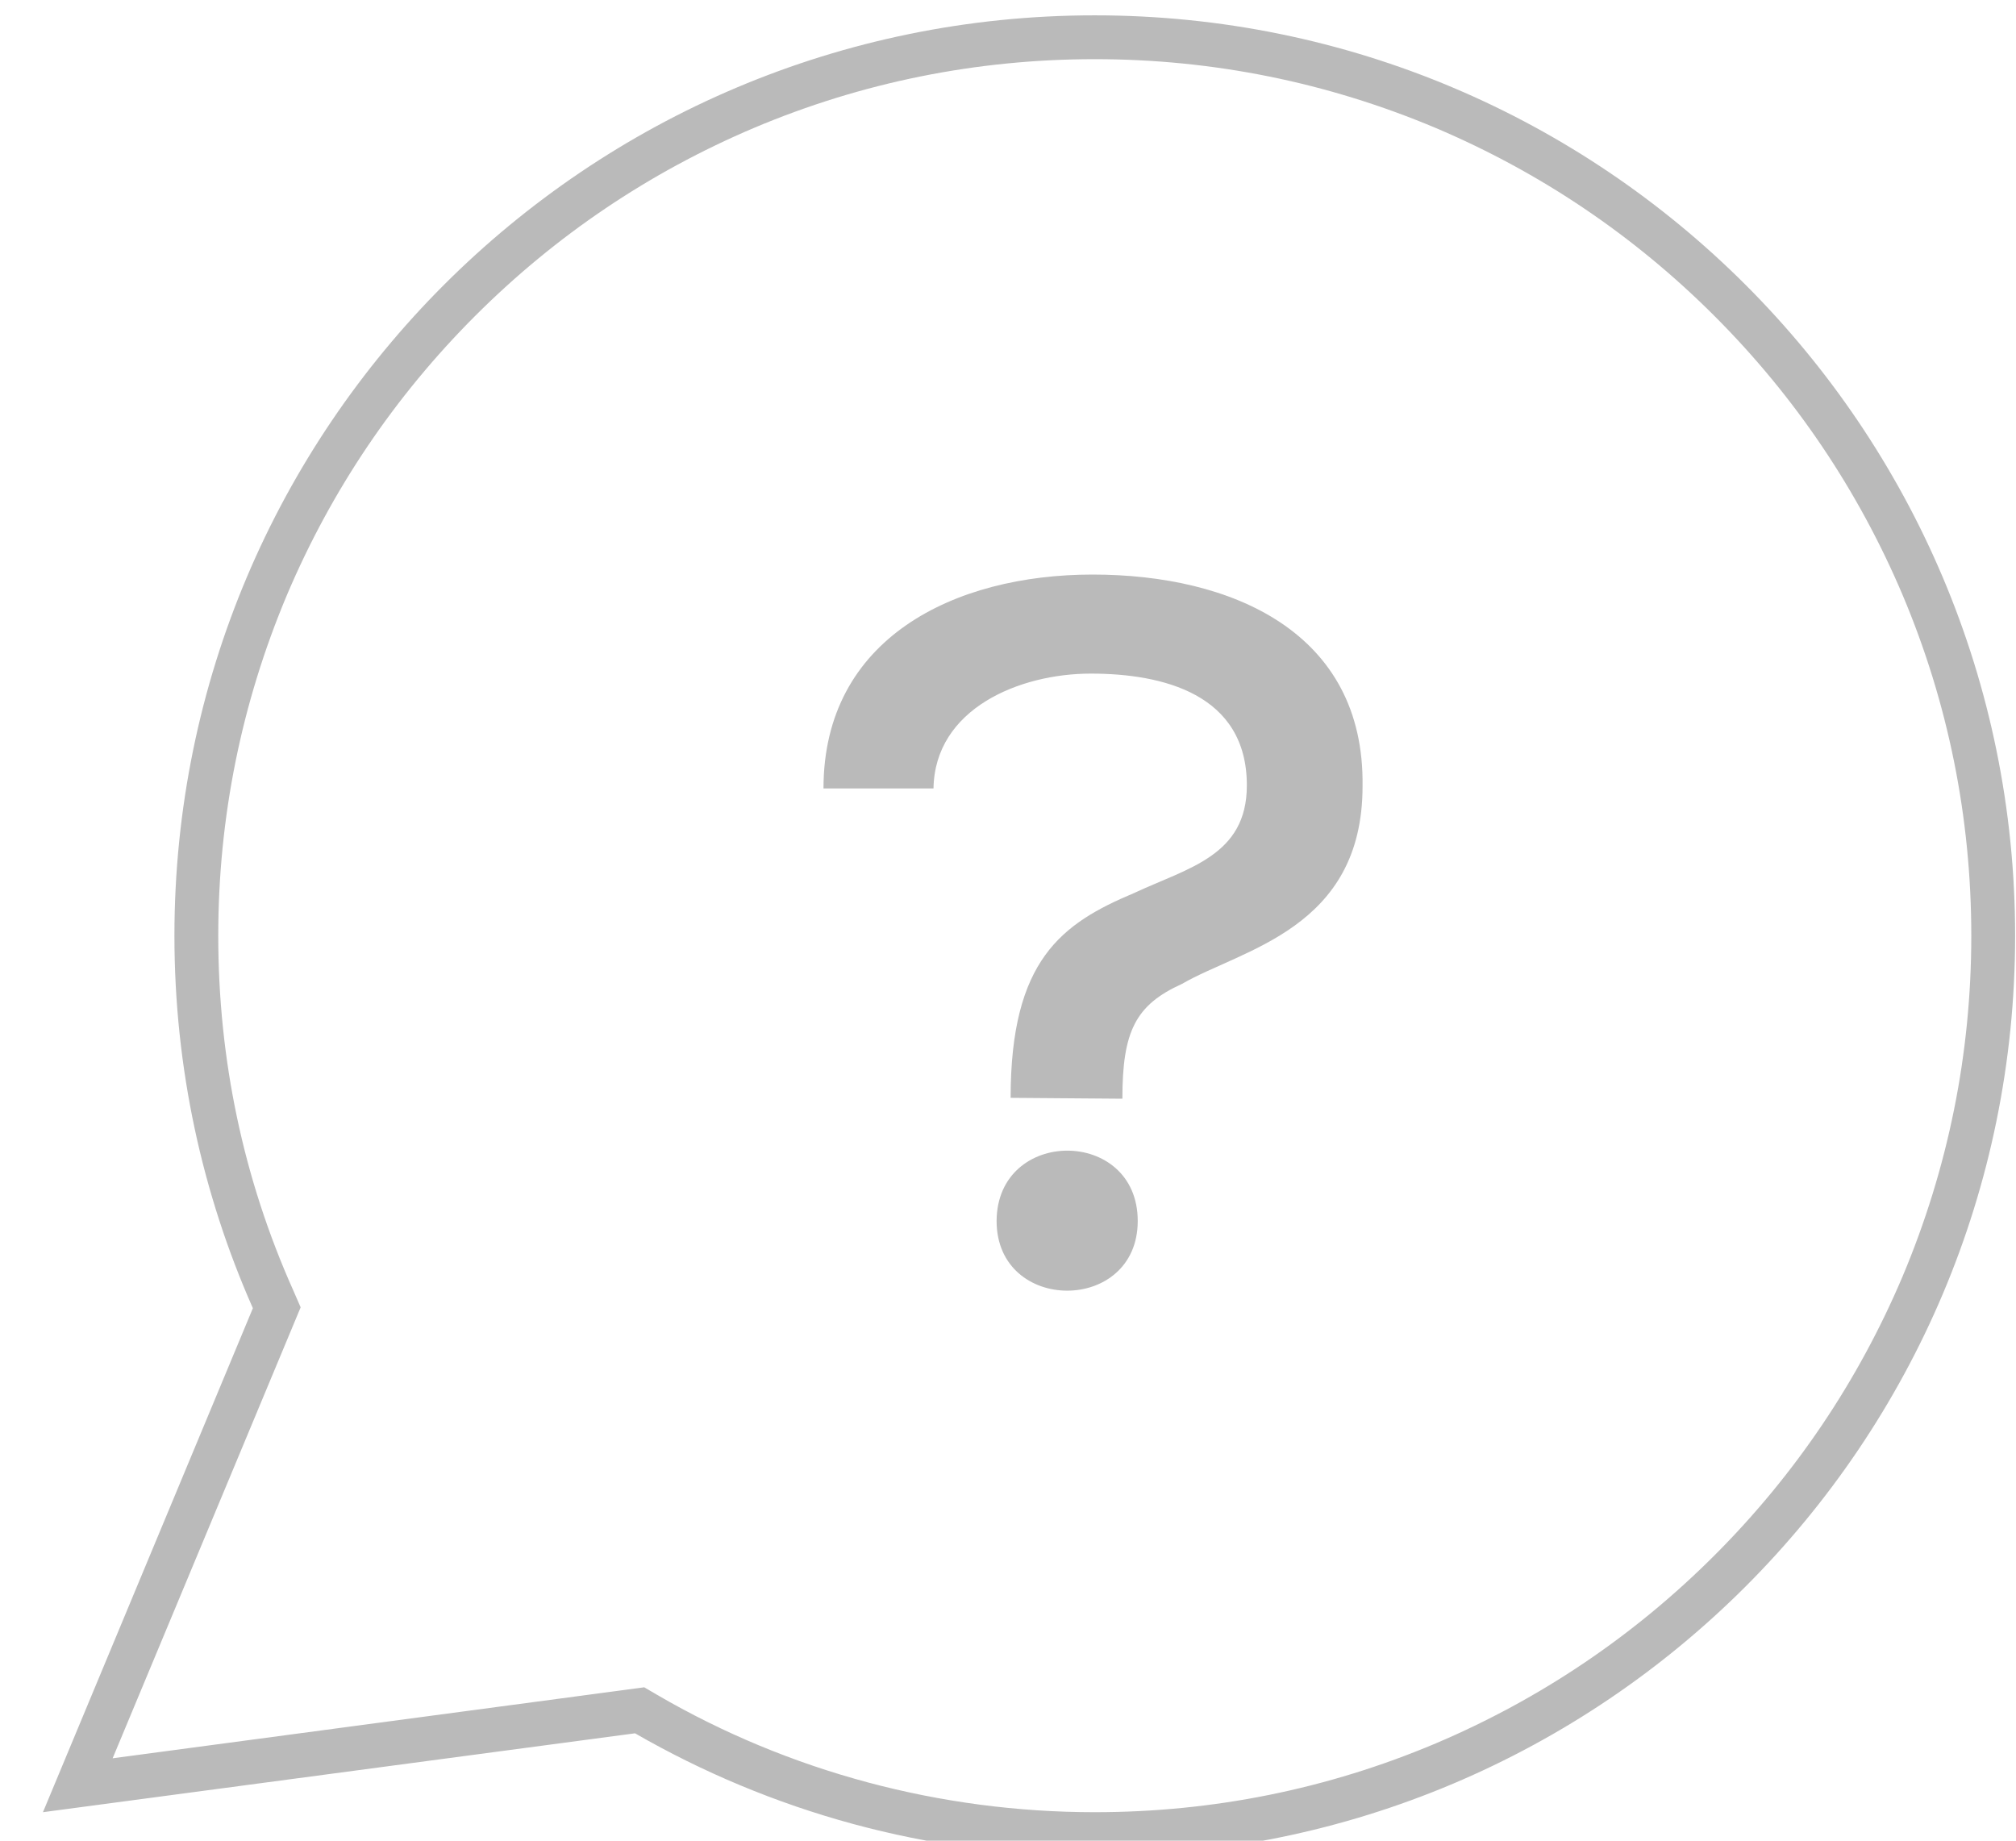 <?xml version="1.0" encoding="utf-8"?>
<!-- Generator: Adobe Illustrator 26.3.1, SVG Export Plug-In . SVG Version: 6.00 Build 0)  -->
<svg version="1.1" id="Ebene_1" xmlns="http://www.w3.org/2000/svg" xmlns:xlink="http://www.w3.org/1999/xlink" x="0px" y="0px"
	 viewBox="0 0 46 42" style="enable-background:new 0 0 46 42;" xml:space="preserve">
<style type="text/css">
	.st0{fill:#FFFFFF;}
	.st1{fill:#BABABA;}
	.st2{enable-background:new    ;}
	.st3{fill:none;}
	.st4{fill:none;stroke:#64AD4E;stroke-width:2;}
	.st5{fill:none;stroke:#FF0000;stroke-width:2;}
	.st6{fill:none;stroke:#000000;}
</style>
<g id="Gruppe_25" transform="translate(-578 -870)">
	<g class="st2">
		<path class="st1" d="M596.79,887.99c0-3.43,2.99-4.88,6.14-4.88c3.17,0,6.21,1.31,6.16,4.83c0,3.26-2.76,3.72-4.12,4.51
			c-1.06,0.48-1.36,1.08-1.36,2.62l-2.55-0.02c0-3.15,1.17-3.98,2.81-4.67c1.24-0.58,2.58-0.85,2.58-2.46
			c0-2.09-1.93-2.55-3.56-2.55s-3.56,0.8-3.59,2.62H596.79z M603.96,897.86c0,2.12-3.22,2.12-3.22,0
			C600.75,895.72,603.96,895.72,603.96,897.86z"/>
	</g>
	<g id="Vereinigungsmenge_1" transform="translate(939 3012)">
		<path class="st3" d="M-346.51-2102.45l-13.51,1.8l4.79-11.5c-1.18-2.68-1.8-5.57-1.79-8.5c0-11.6,9.4-21,21-21l0,0
			c11.6,0,21,9.4,21,21l0,0c0,11.6-9.4,21-21,21l0,0C-339.7-2099.64-343.32-2100.61-346.51-2102.45z"/>
		<path class="st1" d="M-336.02-2100.65c2.7,0,5.32-0.53,7.78-1.57c2.38-1.01,4.52-2.45,6.36-4.29c1.84-1.84,3.28-3.98,4.29-6.36
			c1.04-2.47,1.57-5.08,1.57-7.78c0-2.7-0.53-5.32-1.57-7.78c-1.01-2.38-2.45-4.52-4.29-6.36c-1.84-1.84-3.98-3.28-6.36-4.29
			c-2.47-1.04-5.08-1.57-7.78-1.57c-2.7,0-5.32,0.53-7.78,1.57c-2.38,1.01-4.52,2.45-6.36,4.29c-1.84,1.84-3.28,3.98-4.29,6.36
			c-1.04,2.47-1.57,5.08-1.57,7.78c0,2.82,0.57,5.54,1.71,8.09l0.17,0.39l-4.29,10.29l12.13-1.62l0.29,0.17
			C-342.99-2101.57-339.53-2100.65-336.02-2100.65 M-336.02-2099.65c-3.82,0-7.4-1.02-10.49-2.8l-13.51,1.8l4.79-11.5
			c-1.15-2.6-1.79-5.47-1.79-8.5c0-11.6,9.4-21,21-21c11.6,0,21,9.4,21,21C-315.02-2109.05-324.42-2099.65-336.02-2099.65z"/>
	</g>
</g>
</svg>
